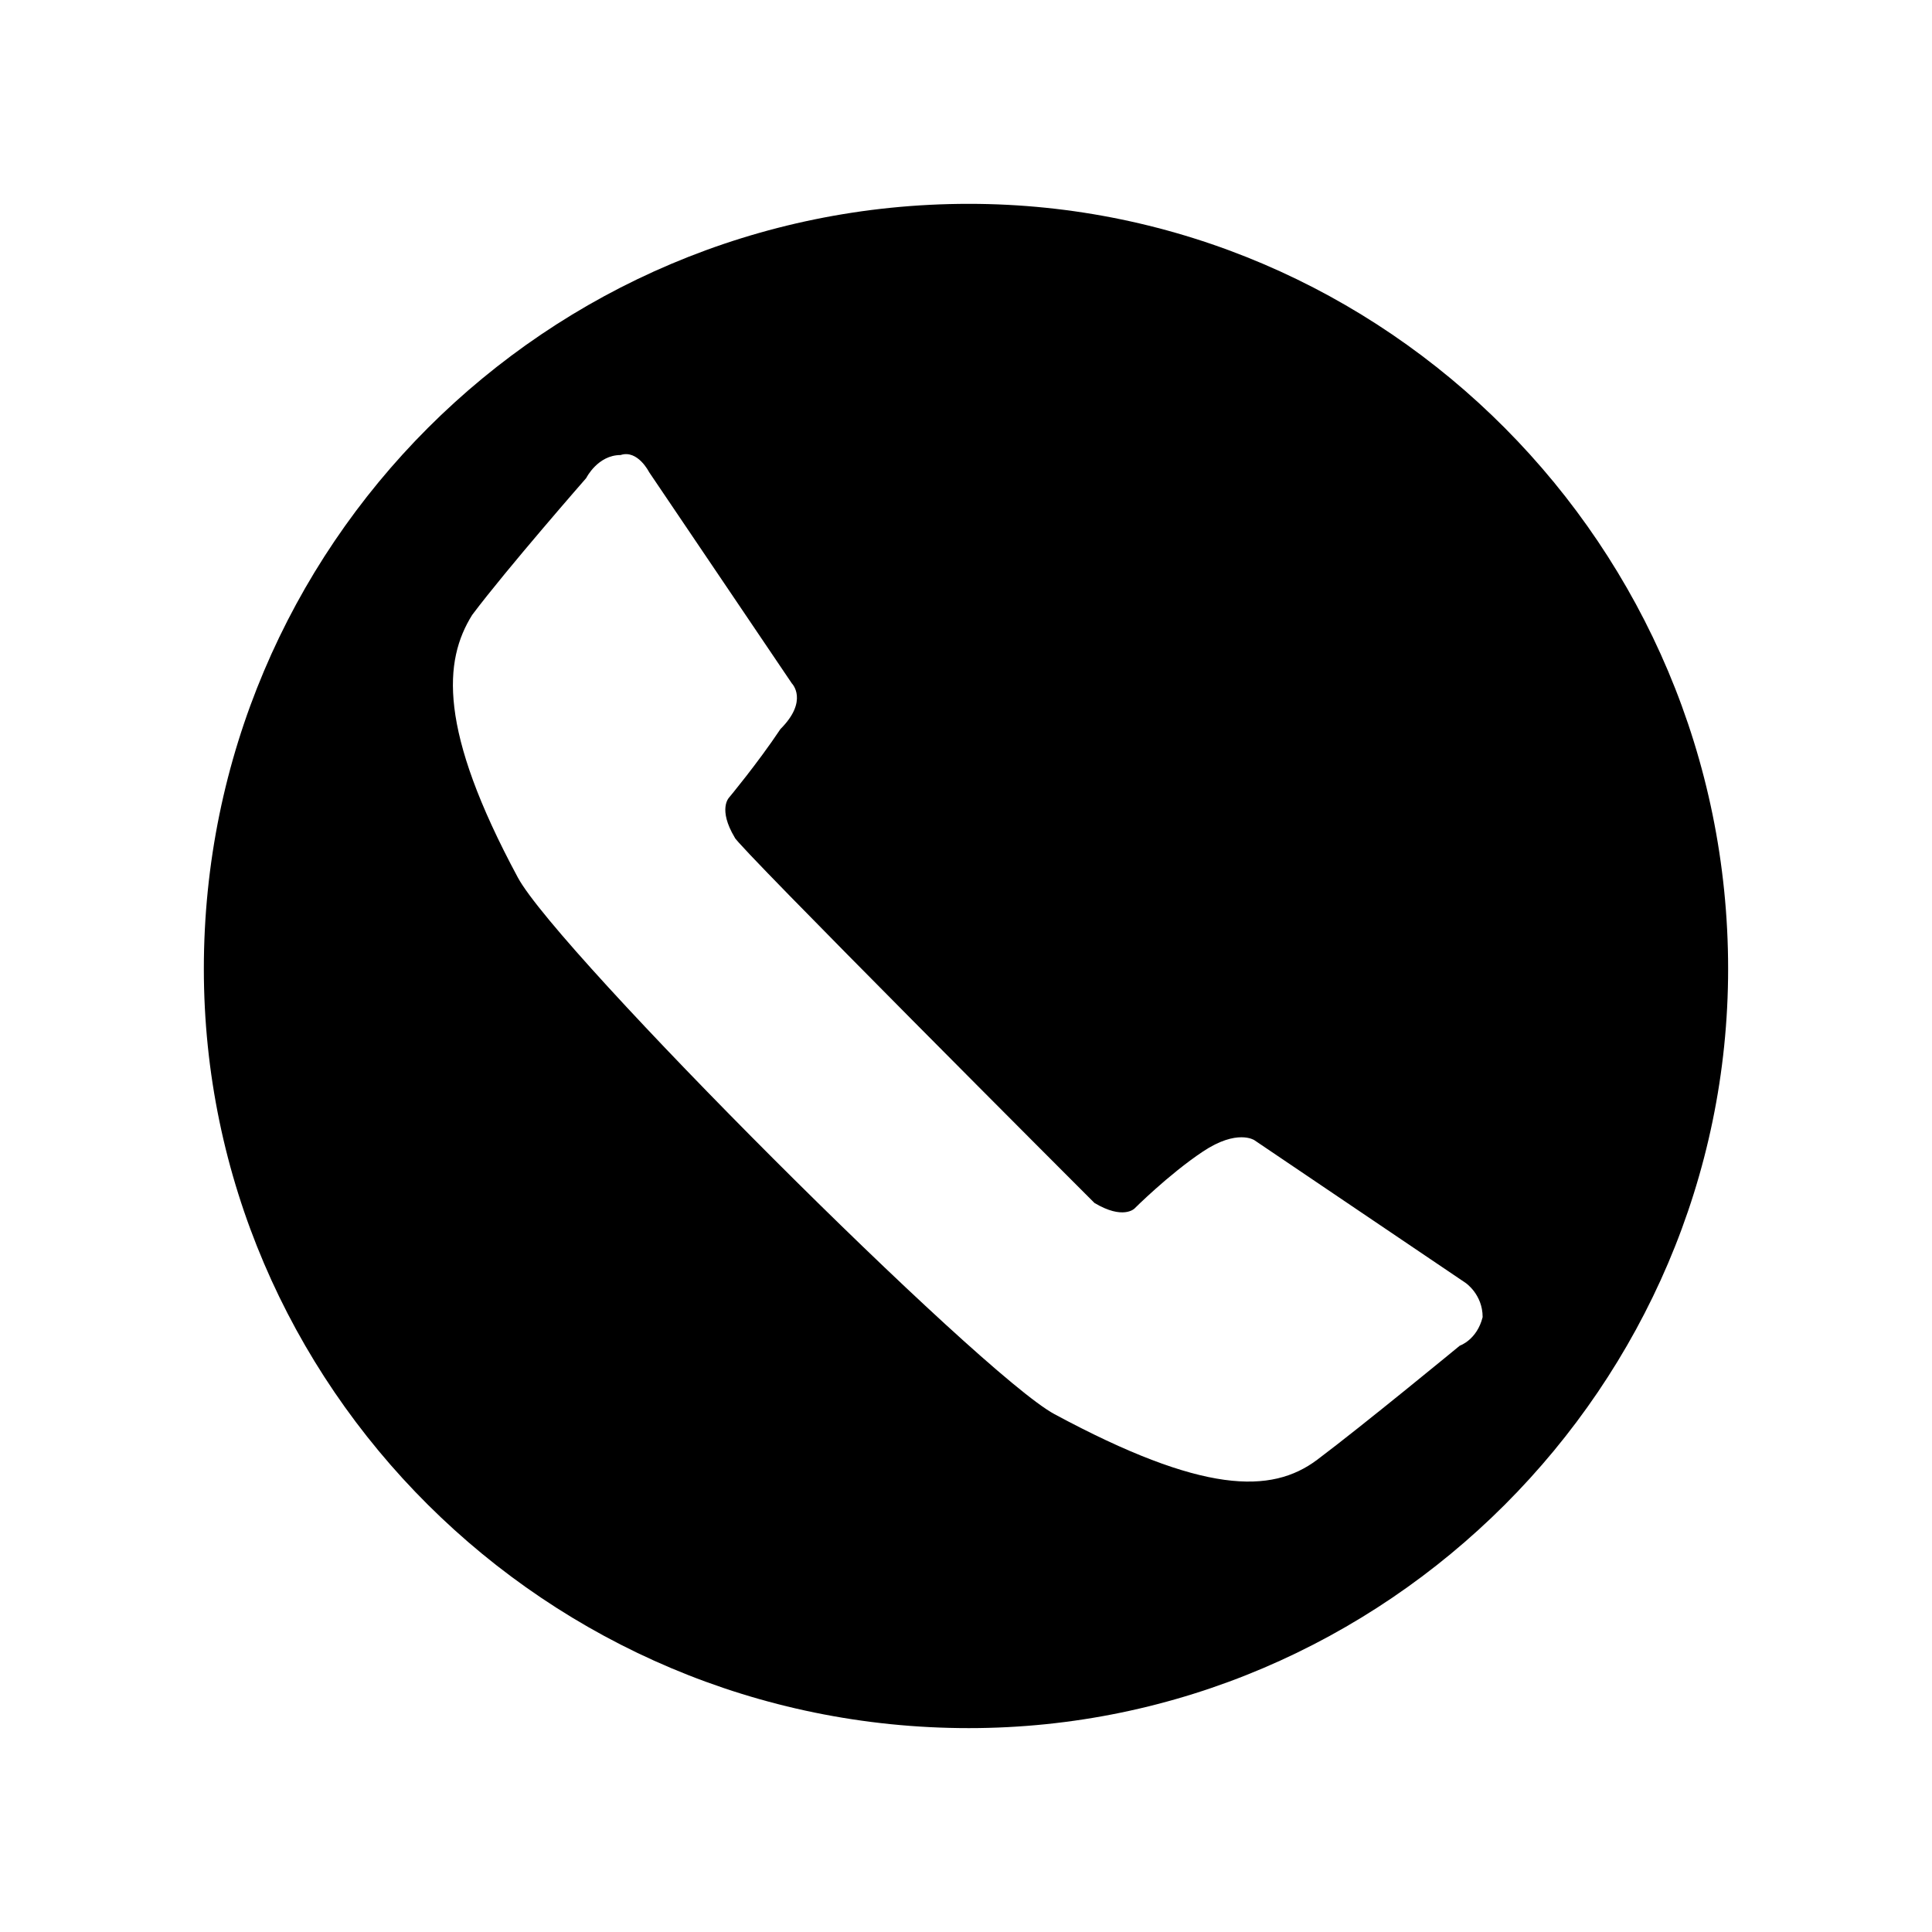 <?xml version="1.0" encoding="UTF-8"?>
<!-- The Best Svg Icon site in the world: iconSvg.co, Visit us! https://iconsvg.co -->
<svg fill="#000000" width="800px" height="800px" version="1.1" viewBox="144 144 512 512" xmlns="http://www.w3.org/2000/svg">
 <path d="m400.75 198.02c110.45 0 201.22 90.777 201.22 202.73 0 110.45-90.777 201.22-201.22 201.22-111.96 0-202.73-90.777-202.73-201.22 0-111.96 90.777-202.73 202.73-202.73zm-101.37 72.621s3.027-6.051 9.078-6.051c4.539-1.512 7.566 4.539 7.566 4.539l37.824 55.98s4.539 4.539-3.027 12.105c-6.051 9.078-13.617 18.156-13.617 18.156s-3.027 3.027 1.512 10.59c0 1.512 93.801 95.316 95.316 96.828 7.566 4.539 10.59 1.512 10.59 1.512s9.078-9.078 18.156-15.129 13.617-3.027 13.617-3.027l55.98 37.824s4.539 3.027 4.539 9.078c-1.512 6.051-6.051 7.566-6.051 7.566s-25.719 21.18-37.824 30.258-30.258 9.078-69.594-12.105c-19.668-10.59-131.62-122.55-142.21-142.21-21.18-39.336-19.668-57.492-12.105-69.594 9.078-12.105 30.258-36.312 30.258-36.312z" fill-rule="evenodd"/>
</svg>